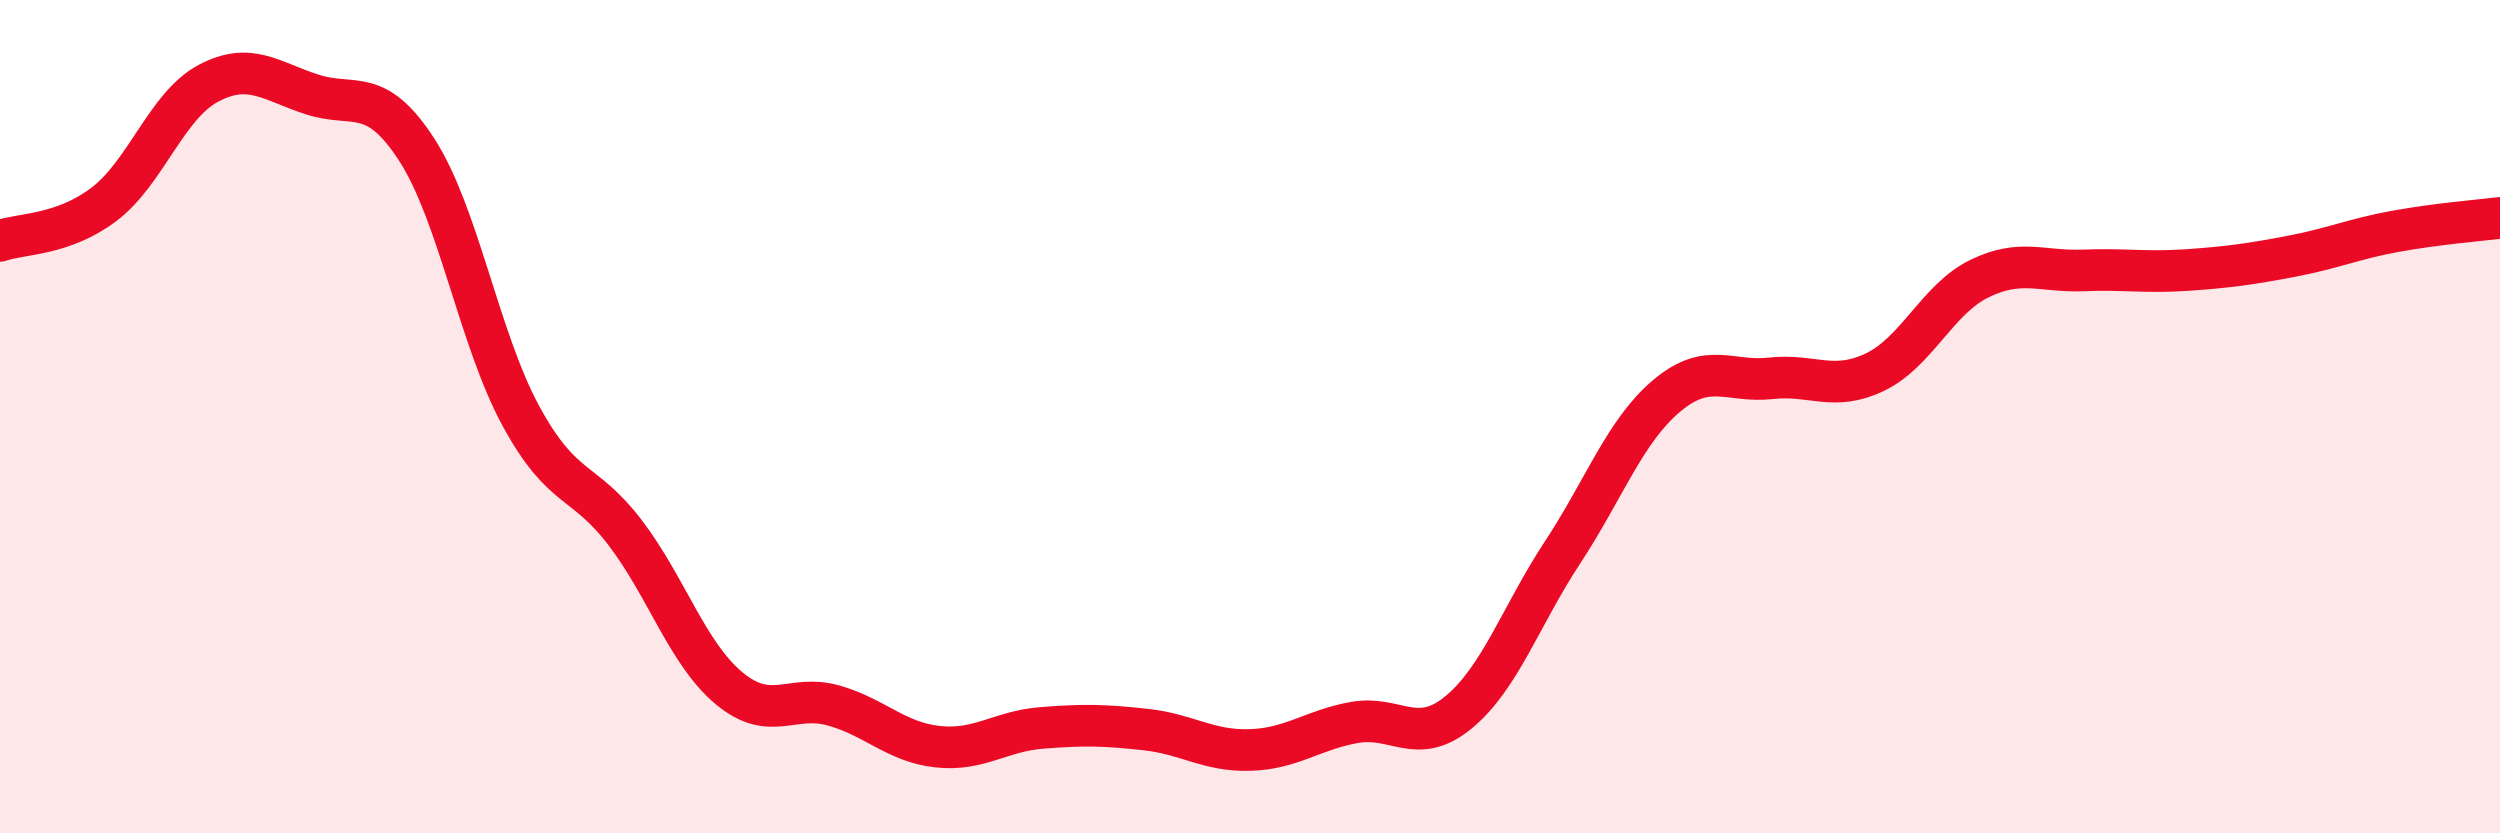 
    <svg width="60" height="20" viewBox="0 0 60 20" xmlns="http://www.w3.org/2000/svg">
      <path
        d="M 0,5.78 C 0.5,5.6 1.5,5.66 2.5,4.9 C 3.5,4.14 4,2.53 5,2 C 6,1.47 6.5,1.95 7.5,2.27 C 8.5,2.59 9,2.05 10,3.59 C 11,5.13 11.5,8.14 12.5,9.98 C 13.5,11.82 14,11.47 15,12.78 C 16,14.09 16.5,15.69 17.5,16.52 C 18.5,17.35 19,16.65 20,16.93 C 21,17.21 21.5,17.81 22.5,17.92 C 23.5,18.03 24,17.55 25,17.47 C 26,17.39 26.5,17.4 27.5,17.51 C 28.5,17.62 29,18.03 30,18 C 31,17.97 31.5,17.52 32.5,17.34 C 33.5,17.16 34,17.92 35,17.1 C 36,16.28 36.5,14.78 37.5,13.26 C 38.5,11.74 39,10.34 40,9.5 C 41,8.66 41.5,9.19 42.5,9.08 C 43.5,8.97 44,9.41 45,8.93 C 46,8.45 46.5,7.18 47.5,6.69 C 48.5,6.2 49,6.53 50,6.49 C 51,6.45 51.5,6.55 52.5,6.48 C 53.5,6.41 54,6.34 55,6.15 C 56,5.96 56.5,5.73 57.5,5.55 C 58.5,5.37 59.5,5.29 60,5.23L60 20L0 20Z"
        fill="#EB0A25"
        opacity="0.1"
        stroke-linecap="round"
        stroke-linejoin="round"
      />
      <path
        d="M 0,5.78 C 0.5,5.6 1.5,5.66 2.5,4.9 C 3.5,4.14 4,2.53 5,2 C 6,1.47 6.5,1.95 7.5,2.27 C 8.5,2.59 9,2.05 10,3.59 C 11,5.13 11.5,8.14 12.5,9.98 C 13.5,11.82 14,11.47 15,12.78 C 16,14.09 16.5,15.69 17.5,16.52 C 18.5,17.35 19,16.65 20,16.93 C 21,17.21 21.5,17.81 22.5,17.92 C 23.5,18.03 24,17.55 25,17.47 C 26,17.39 26.5,17.4 27.5,17.51 C 28.5,17.62 29,18.03 30,18 C 31,17.97 31.5,17.52 32.5,17.34 C 33.5,17.16 34,17.92 35,17.1 C 36,16.28 36.5,14.78 37.5,13.26 C 38.5,11.74 39,10.34 40,9.5 C 41,8.66 41.5,9.19 42.5,9.08 C 43.5,8.97 44,9.41 45,8.93 C 46,8.45 46.5,7.18 47.5,6.69 C 48.5,6.2 49,6.53 50,6.49 C 51,6.45 51.5,6.55 52.5,6.48 C 53.5,6.41 54,6.34 55,6.15 C 56,5.96 56.5,5.73 57.5,5.55 C 58.5,5.37 59.5,5.29 60,5.23"
        stroke="#EB0A25"
        stroke-width="1"
        fill="none"
        stroke-linecap="round"
        stroke-linejoin="round"
      />
    </svg>
  